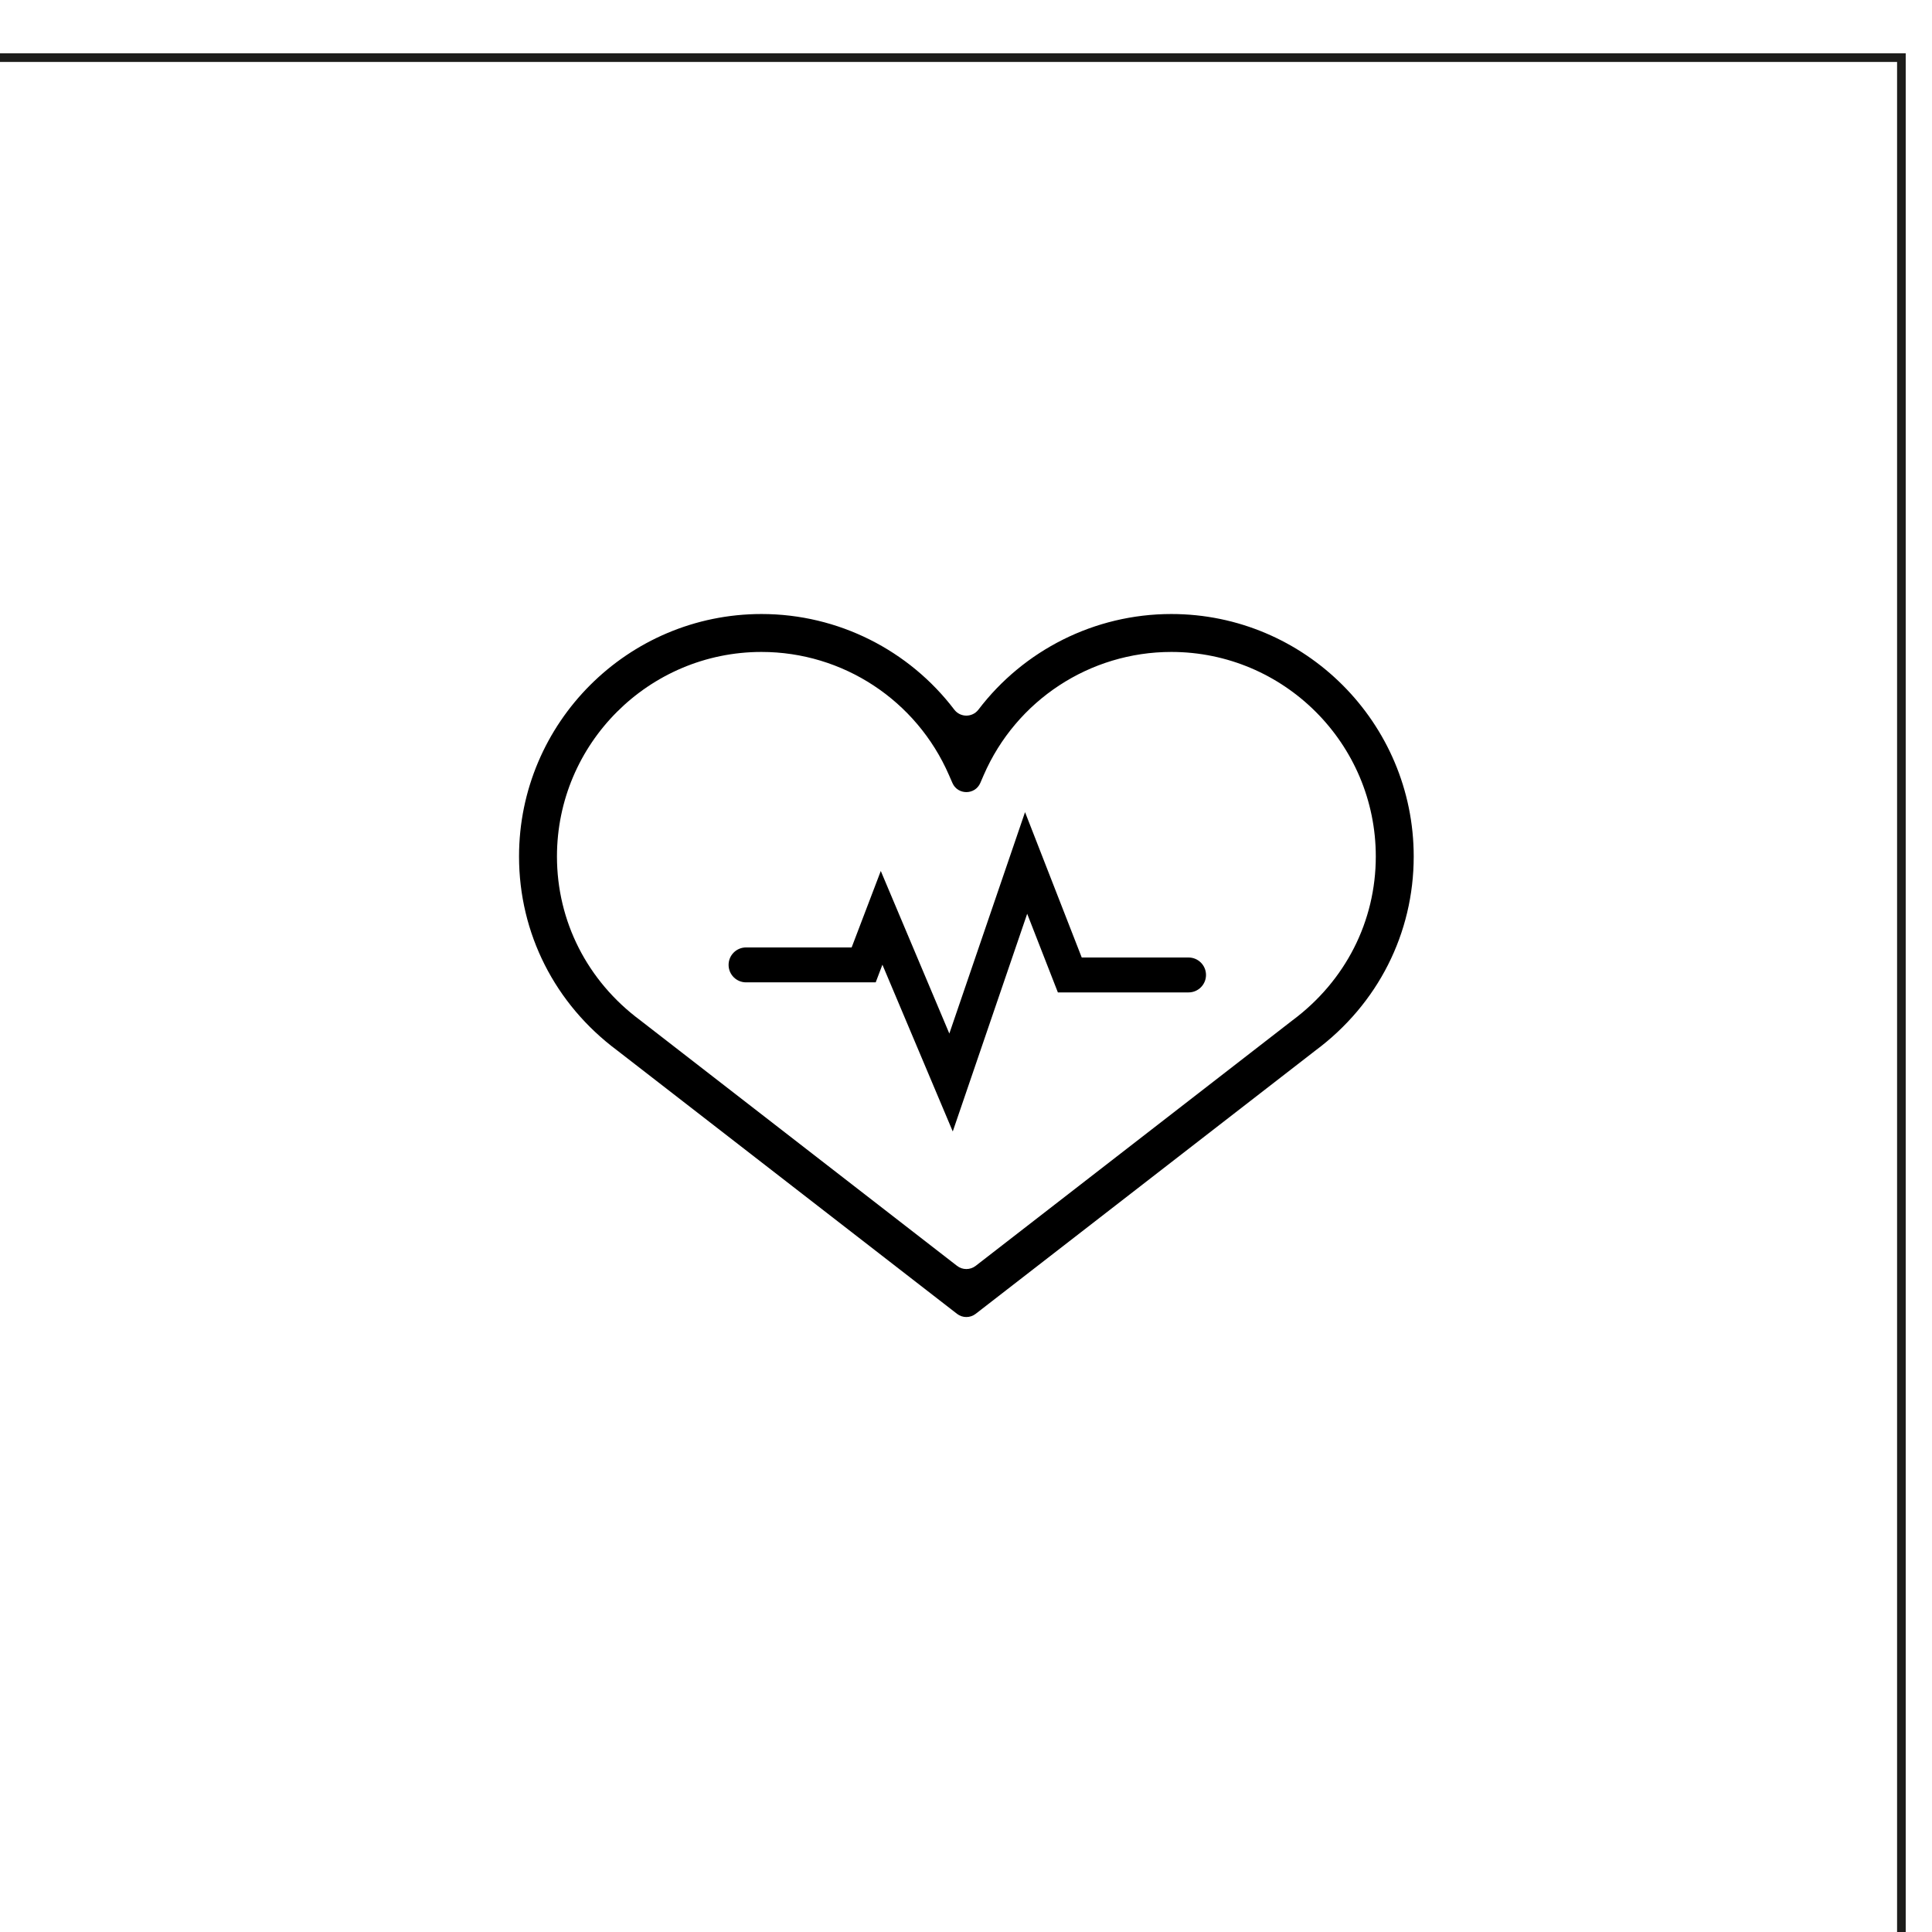 <?xml version="1.0" encoding="UTF-8" standalone="no"?>
<!-- Created with Inkscape (http://www.inkscape.org/) -->

<svg
   xmlns:dc="http://purl.org/dc/elements/1.1/"
   xmlns:cc="http://creativecommons.org/ns#"
   xmlns:rdf="http://www.w3.org/1999/02/22-rdf-syntax-ns#"
   xmlns:svg="http://www.w3.org/2000/svg"
   xmlns="http://www.w3.org/2000/svg"
   xmlns:sodipodi="http://sodipodi.sourceforge.net/DTD/sodipodi-0.dtd"
   xmlns:inkscape="http://www.inkscape.org/namespaces/inkscape"
   width="14.811mm"
   height="14.811mm"
   viewBox="0 0 14.811 14.811"
   version="1.1"
   id="svg8808"
   sodipodi:docname="c-desfibrilador.svg"
   inkscape:version="0.92.2 (5c3e80d, 2017-08-06)">
  <defs
     id="defs8802" />
  <sodipodi:namedview
     id="base"
     pagecolor="#ffffff"
     bordercolor="#666666"
     borderopacity="1.0"
     inkscape:pageopacity="0.0"
     inkscape:pageshadow="2"
     inkscape:zoom="11.2"
     inkscape:cx="47.977714"
     inkscape:cy="33.645562"
     inkscape:document-units="mm"
     inkscape:current-layer="layer1"
     showgrid="false"
     fit-margin-top="0"
     fit-margin-left="0"
     fit-margin-right="0"
     fit-margin-bottom="0"
     inkscape:window-width="1920"
     inkscape:window-height="1017"
     inkscape:window-x="1912"
     inkscape:window-y="-8"
     inkscape:window-maximized="1"
     inkscape:snap-page="true" />
  <g
     inkscape:label="Capa 1"
     inkscape:groupmode="layer"
     id="layer1"
     transform="translate(-6.172,-10.215)">
    <g
       style="clip-rule:evenodd;fill-rule:evenodd;stroke-miterlimit:10"
       transform="matrix(-0.265,0,0,0.265,148.251,-248.925)"
       id="g1234">
      <rect
         x="481.142"
         y="979.554"
         width="55.728"
         height="55.728"
         style="fill:none;stroke:#1d1d1b;stroke-width:0.25px"
         id="rect1232" />
    </g>
    <g
       style="clip-rule:evenodd;fill-rule:evenodd;stroke-miterlimit:10"
       transform="matrix(0.265,0,0,0.265,12.01,20.029)"
       id="g1494">
      <path
         d="m 0,-18.174 c -3.263,0 -5.918,2.654 -5.918,5.917 0,1.873 0.877,3.6 2.407,4.737 l 9.167,7.106 c 0.158,0.123 0.38,0.123 0.539,0 l 9.16,-7.099 c 1.538,-1.143 2.415,-2.87 2.415,-4.744 0,-3.263 -2.654,-5.917 -5.915,-5.917 -2.356,0 -4.486,1.397 -5.427,3.561 l -0.099,0.229 c -0.153,0.353 -0.654,0.353 -0.807,0 l -0.1,-0.229 C 4.481,-16.776 2.353,-18.174 0,-18.174 M 6.195,0.974 c -0.159,0.123 -0.381,0.123 -0.539,0 l -9.83,-7.619 c -1.802,-1.341 -2.841,-3.388 -2.841,-5.612 0,-3.868 3.147,-7.014 7.015,-7.014 2.219,0 4.269,1.048 5.576,2.766 0.176,0.231 0.523,0.231 0.699,0 1.308,-1.718 3.359,-2.766 5.58,-2.766 3.867,0 7.012,3.147 7.012,7.014 0,2.225 -1.038,4.273 -2.849,5.618 z"
         style="fill-rule:nonzero"
         id="path1492"
         inkscape:connector-curvature="0" />
    </g>
    <g
       style="clip-rule:evenodd;fill-rule:evenodd;stroke-miterlimit:10"
       transform="matrix(0.265,0,0,0.265,13.476,16.441)"
       id="g1498">
      <path
         d="M 0,9.238 -2.035,4.413 -2.229,4.924 H -5.98 c -0.279,0 -0.505,-0.227 -0.505,-0.505 0,-0.279 0.226,-0.505 0.505,-0.505 h 3.055 L -2.082,1.702 -0.099,6.405 2.091,0 3.731,4.205 h 3.09 c 0.279,0 0.505,0.226 0.505,0.505 0,0.279 -0.226,0.505 -0.505,0.505 H 3.041 L 2.153,2.94 Z"
         style="fill-rule:nonzero"
         id="path1496"
         inkscape:connector-curvature="0" />
    </g>
  </g>
</svg>

